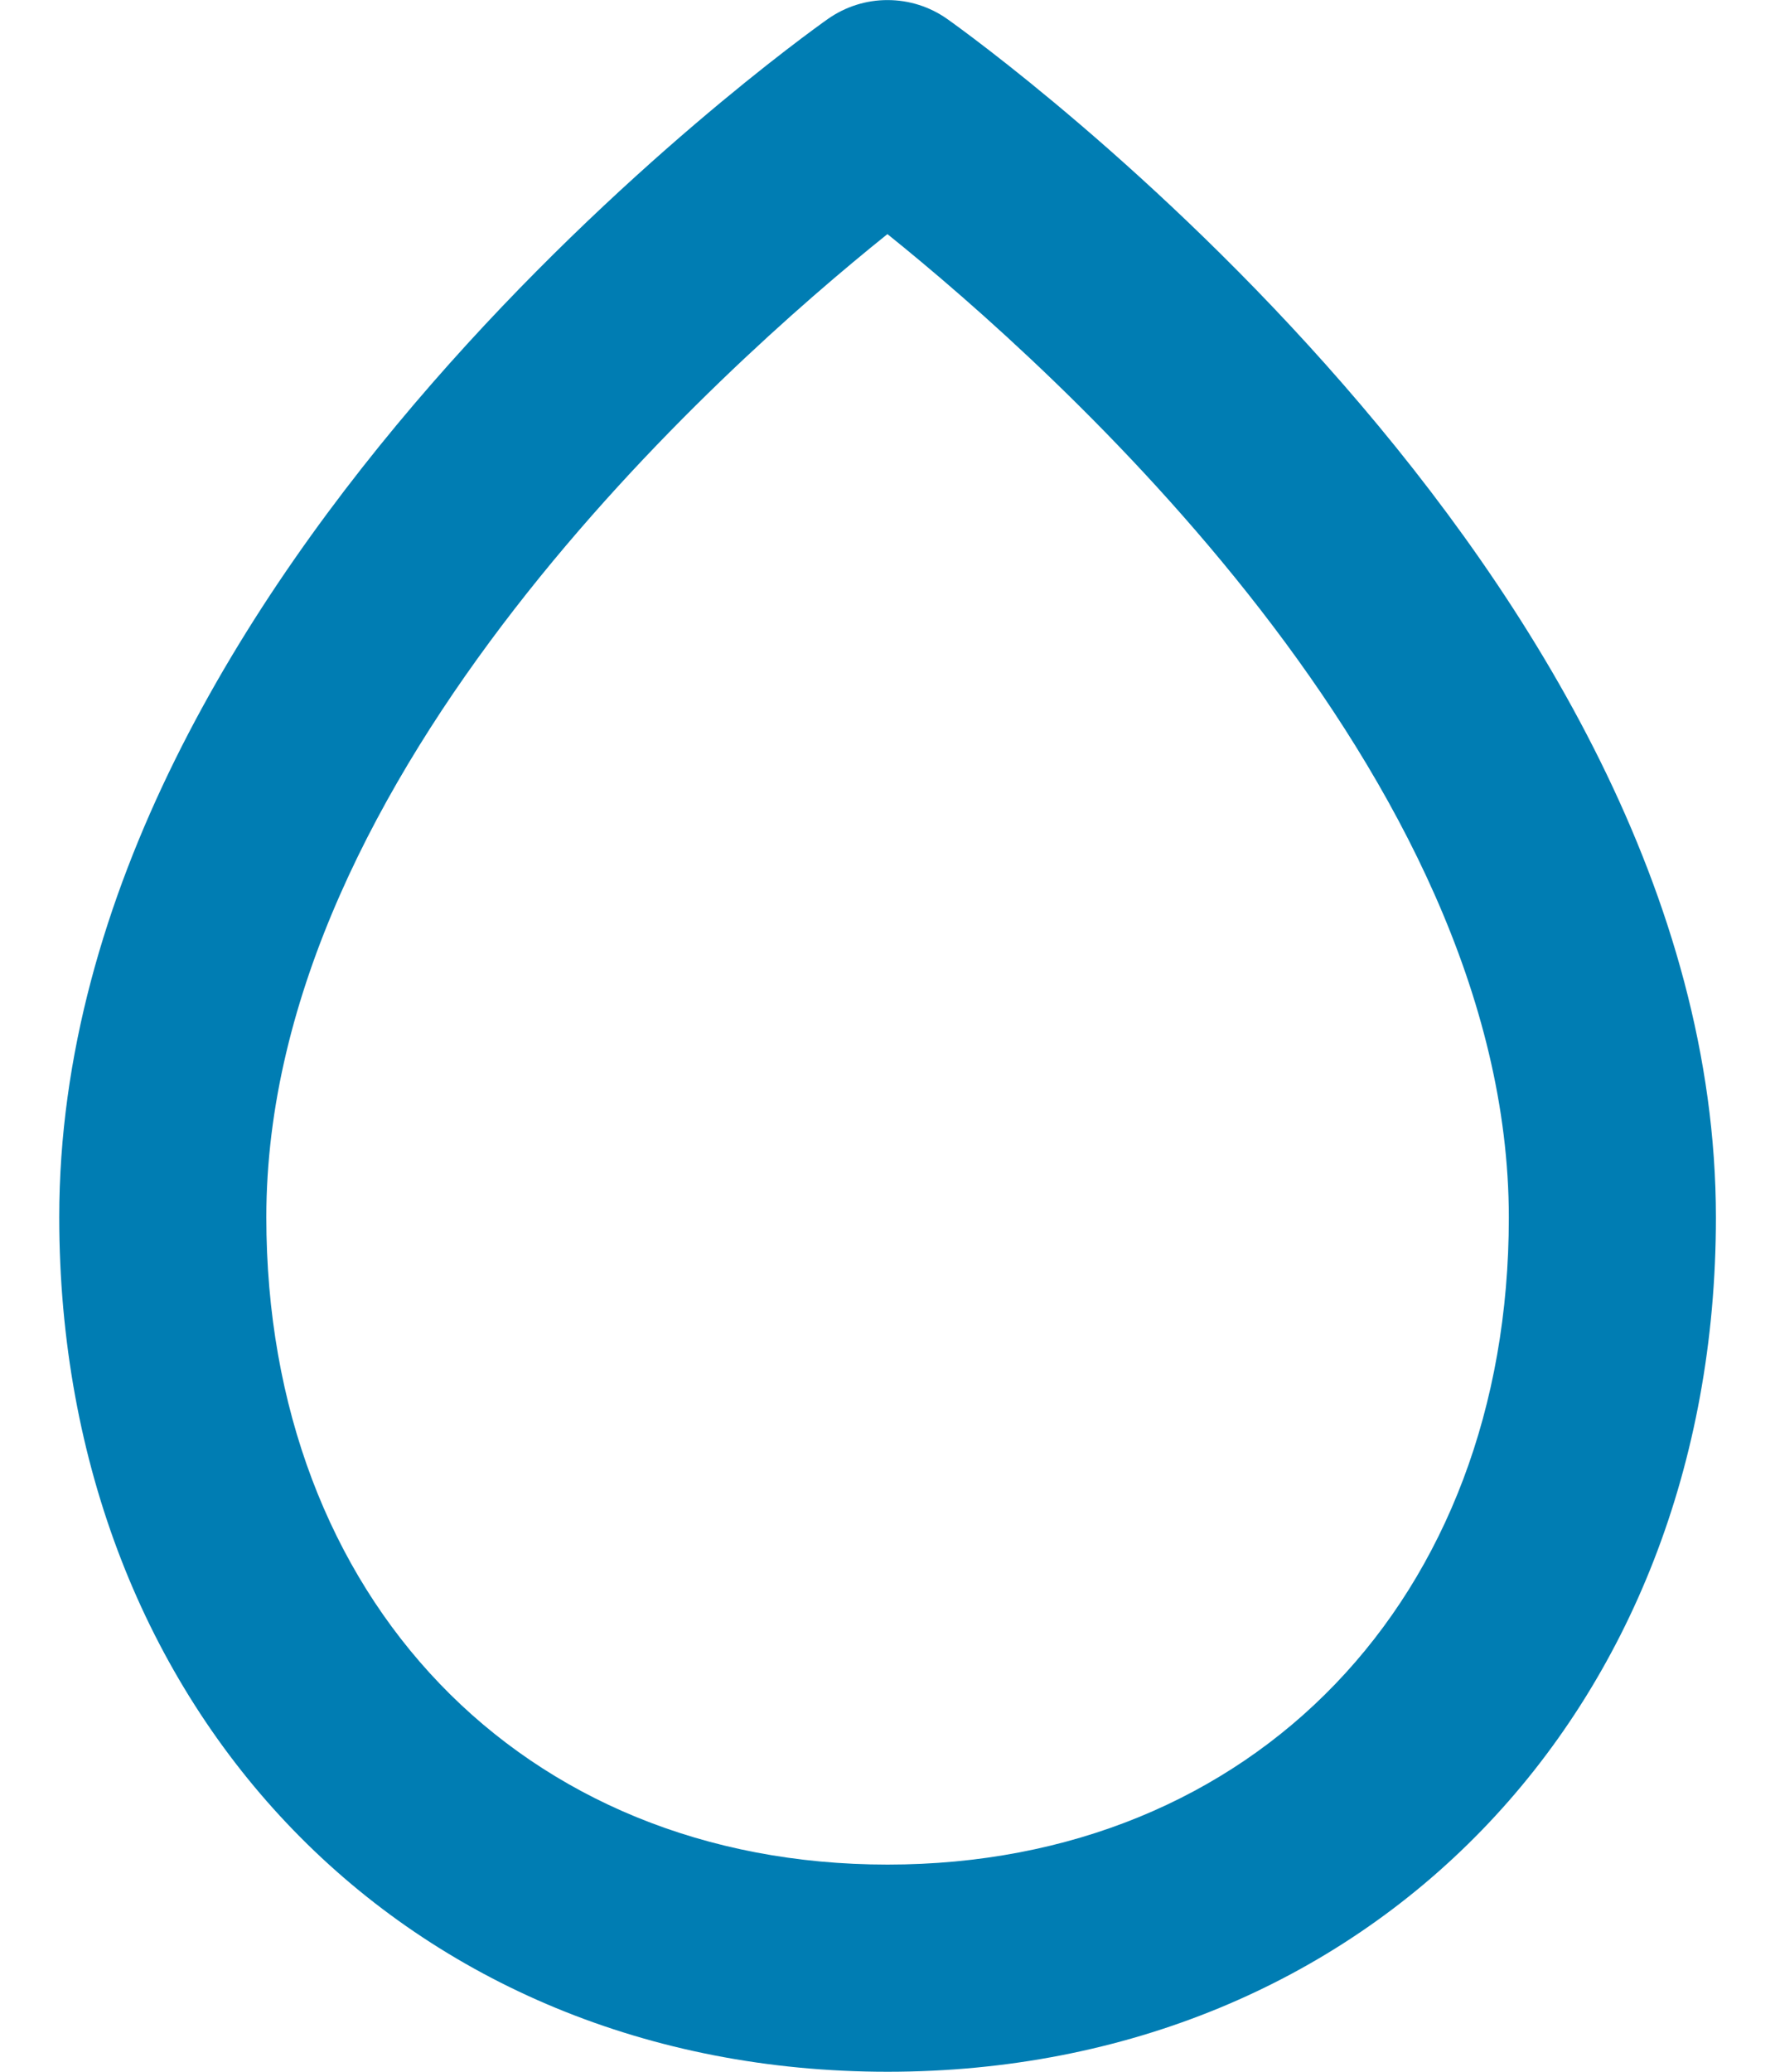 <svg width="24" height="28" viewBox="0 0 24 28" fill="none" xmlns="http://www.w3.org/2000/svg">
<path d="M12.001 28C18.491 28 23.201 23.145 23.201 16.456C23.201 7.731 13.236 0.56 12.811 0.259C12.575 0.091 12.292 0.001 12.002 0.001C11.713 0 11.43 0.09 11.193 0.257C10.769 0.556 0.801 7.704 0.801 16.45C0.801 23.142 5.51 28 12.001 28ZM11.999 3.164C14.246 4.97 20.401 10.463 20.401 16.456C20.401 21.605 16.946 25.2 12.001 25.2C7.056 25.2 3.601 21.602 3.601 16.45C3.601 10.444 9.752 4.966 11.999 3.164Z" fill="#007DB3"/>
</svg>
